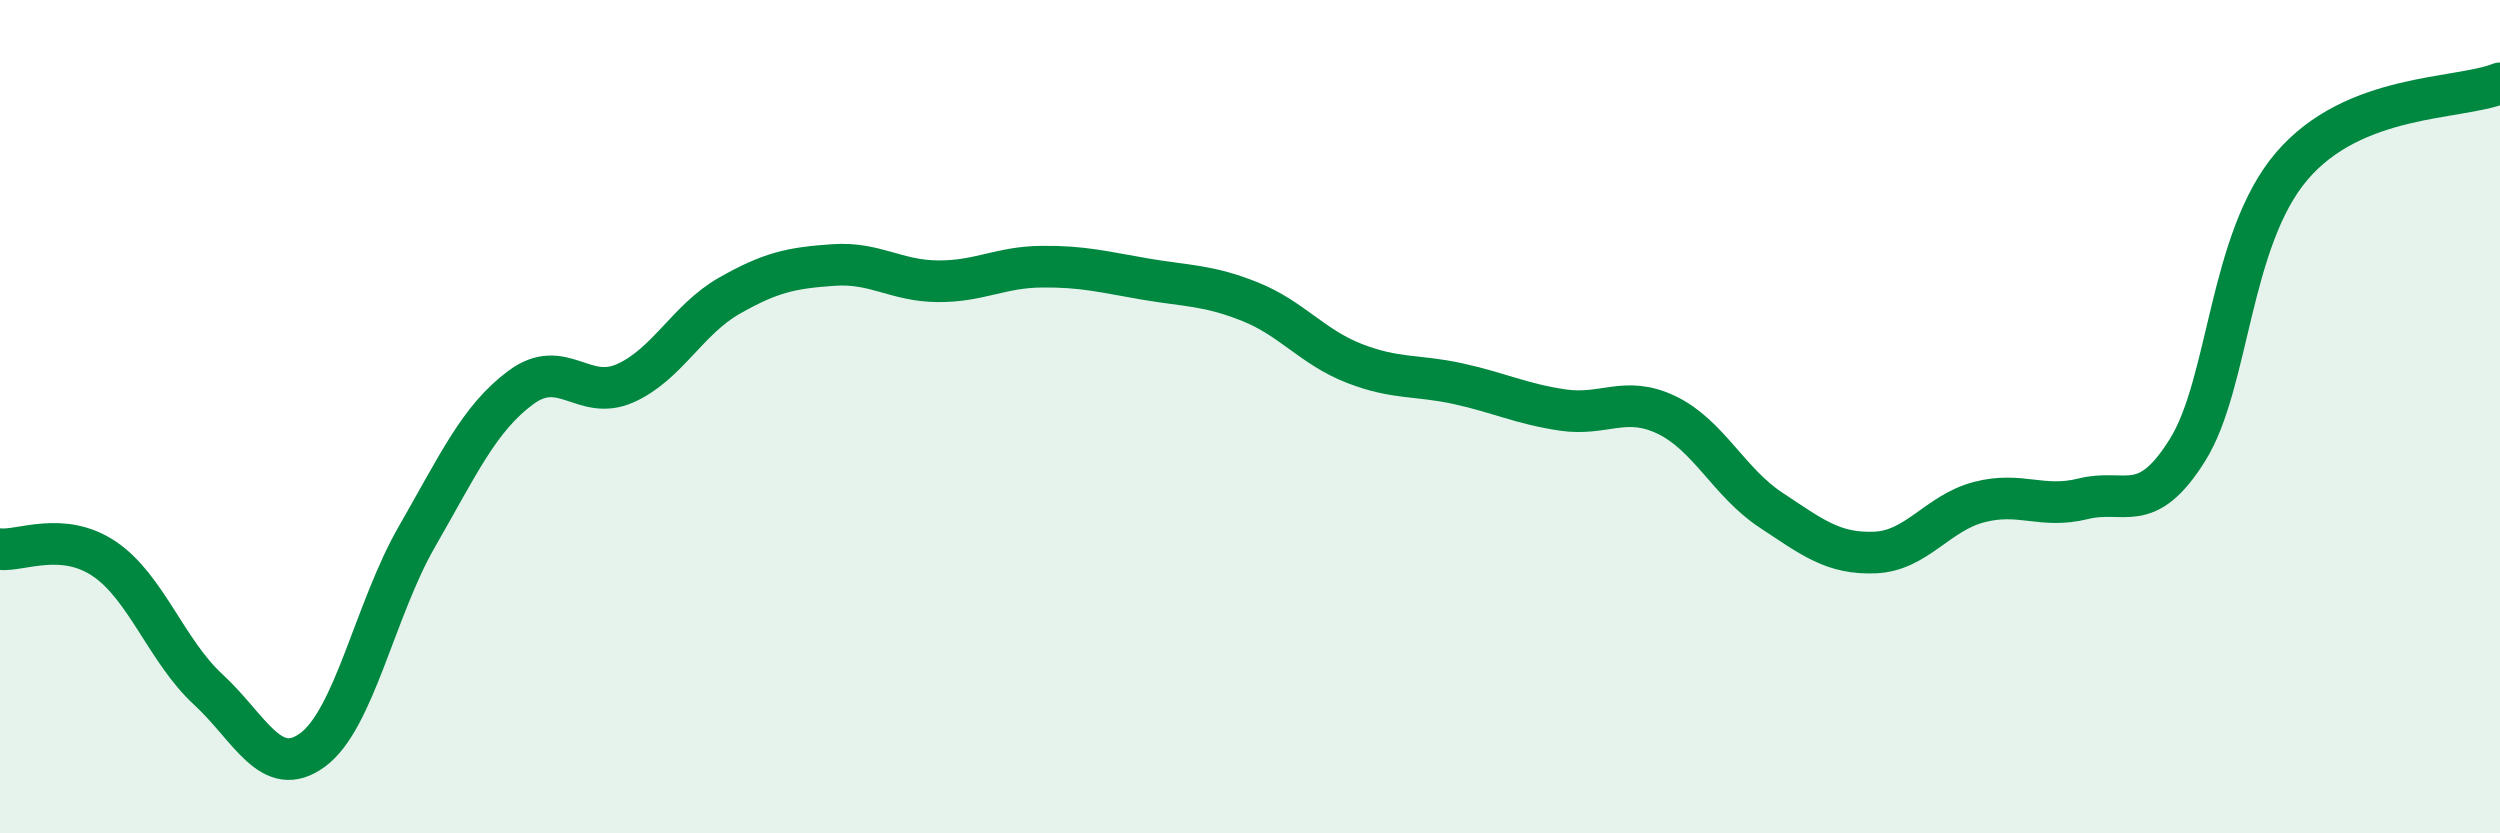 
    <svg width="60" height="20" viewBox="0 0 60 20" xmlns="http://www.w3.org/2000/svg">
      <path
        d="M 0,13.18 C 0.5,13.23 1.5,12.74 2.5,13.41 C 3.5,14.08 4,15.63 5,16.55 C 6,17.47 6.5,18.73 7.5,18 C 8.5,17.27 9,14.63 10,12.89 C 11,11.15 11.5,10.04 12.5,9.3 C 13.5,8.56 14,9.64 15,9.2 C 16,8.76 16.5,7.67 17.5,7.1 C 18.5,6.53 19,6.43 20,6.36 C 21,6.29 21.5,6.74 22.5,6.75 C 23.5,6.76 24,6.41 25,6.4 C 26,6.39 26.5,6.53 27.5,6.7 C 28.5,6.87 29,6.84 30,7.24 C 31,7.64 31.5,8.33 32.5,8.72 C 33.5,9.11 34,8.99 35,9.21 C 36,9.43 36.5,9.69 37.5,9.84 C 38.5,9.99 39,9.48 40,9.96 C 41,10.44 41.5,11.58 42.5,12.24 C 43.5,12.9 44,13.3 45,13.26 C 46,13.22 46.5,12.31 47.5,12.05 C 48.5,11.79 49,12.22 50,11.97 C 51,11.72 51.5,12.4 52.5,10.8 C 53.5,9.2 53.5,5.75 55,3.99 C 56.5,2.23 59,2.4 60,2L60 20L0 20Z"
        fill="#008740"
        opacity="0.1"
        stroke-linecap="round"
        stroke-linejoin="round"
      />
      <path
        d="M 0,13.18 C 0.5,13.23 1.5,12.74 2.5,13.41 C 3.5,14.08 4,15.63 5,16.55 C 6,17.47 6.5,18.73 7.5,18 C 8.5,17.27 9,14.63 10,12.89 C 11,11.15 11.5,10.04 12.5,9.3 C 13.5,8.56 14,9.64 15,9.2 C 16,8.76 16.5,7.67 17.5,7.1 C 18.5,6.53 19,6.43 20,6.36 C 21,6.29 21.5,6.74 22.5,6.75 C 23.5,6.76 24,6.41 25,6.4 C 26,6.39 26.5,6.53 27.5,6.7 C 28.5,6.87 29,6.84 30,7.24 C 31,7.64 31.5,8.33 32.5,8.72 C 33.5,9.11 34,8.99 35,9.21 C 36,9.43 36.5,9.69 37.5,9.84 C 38.5,9.99 39,9.48 40,9.96 C 41,10.44 41.5,11.58 42.5,12.24 C 43.5,12.9 44,13.3 45,13.26 C 46,13.22 46.5,12.31 47.5,12.05 C 48.5,11.79 49,12.22 50,11.97 C 51,11.72 51.5,12.4 52.5,10.8 C 53.5,9.2 53.5,5.75 55,3.99 C 56.5,2.23 59,2.4 60,2"
        stroke="#008740"
        stroke-width="1"
        fill="none"
        stroke-linecap="round"
        stroke-linejoin="round"
      />
    </svg>
  